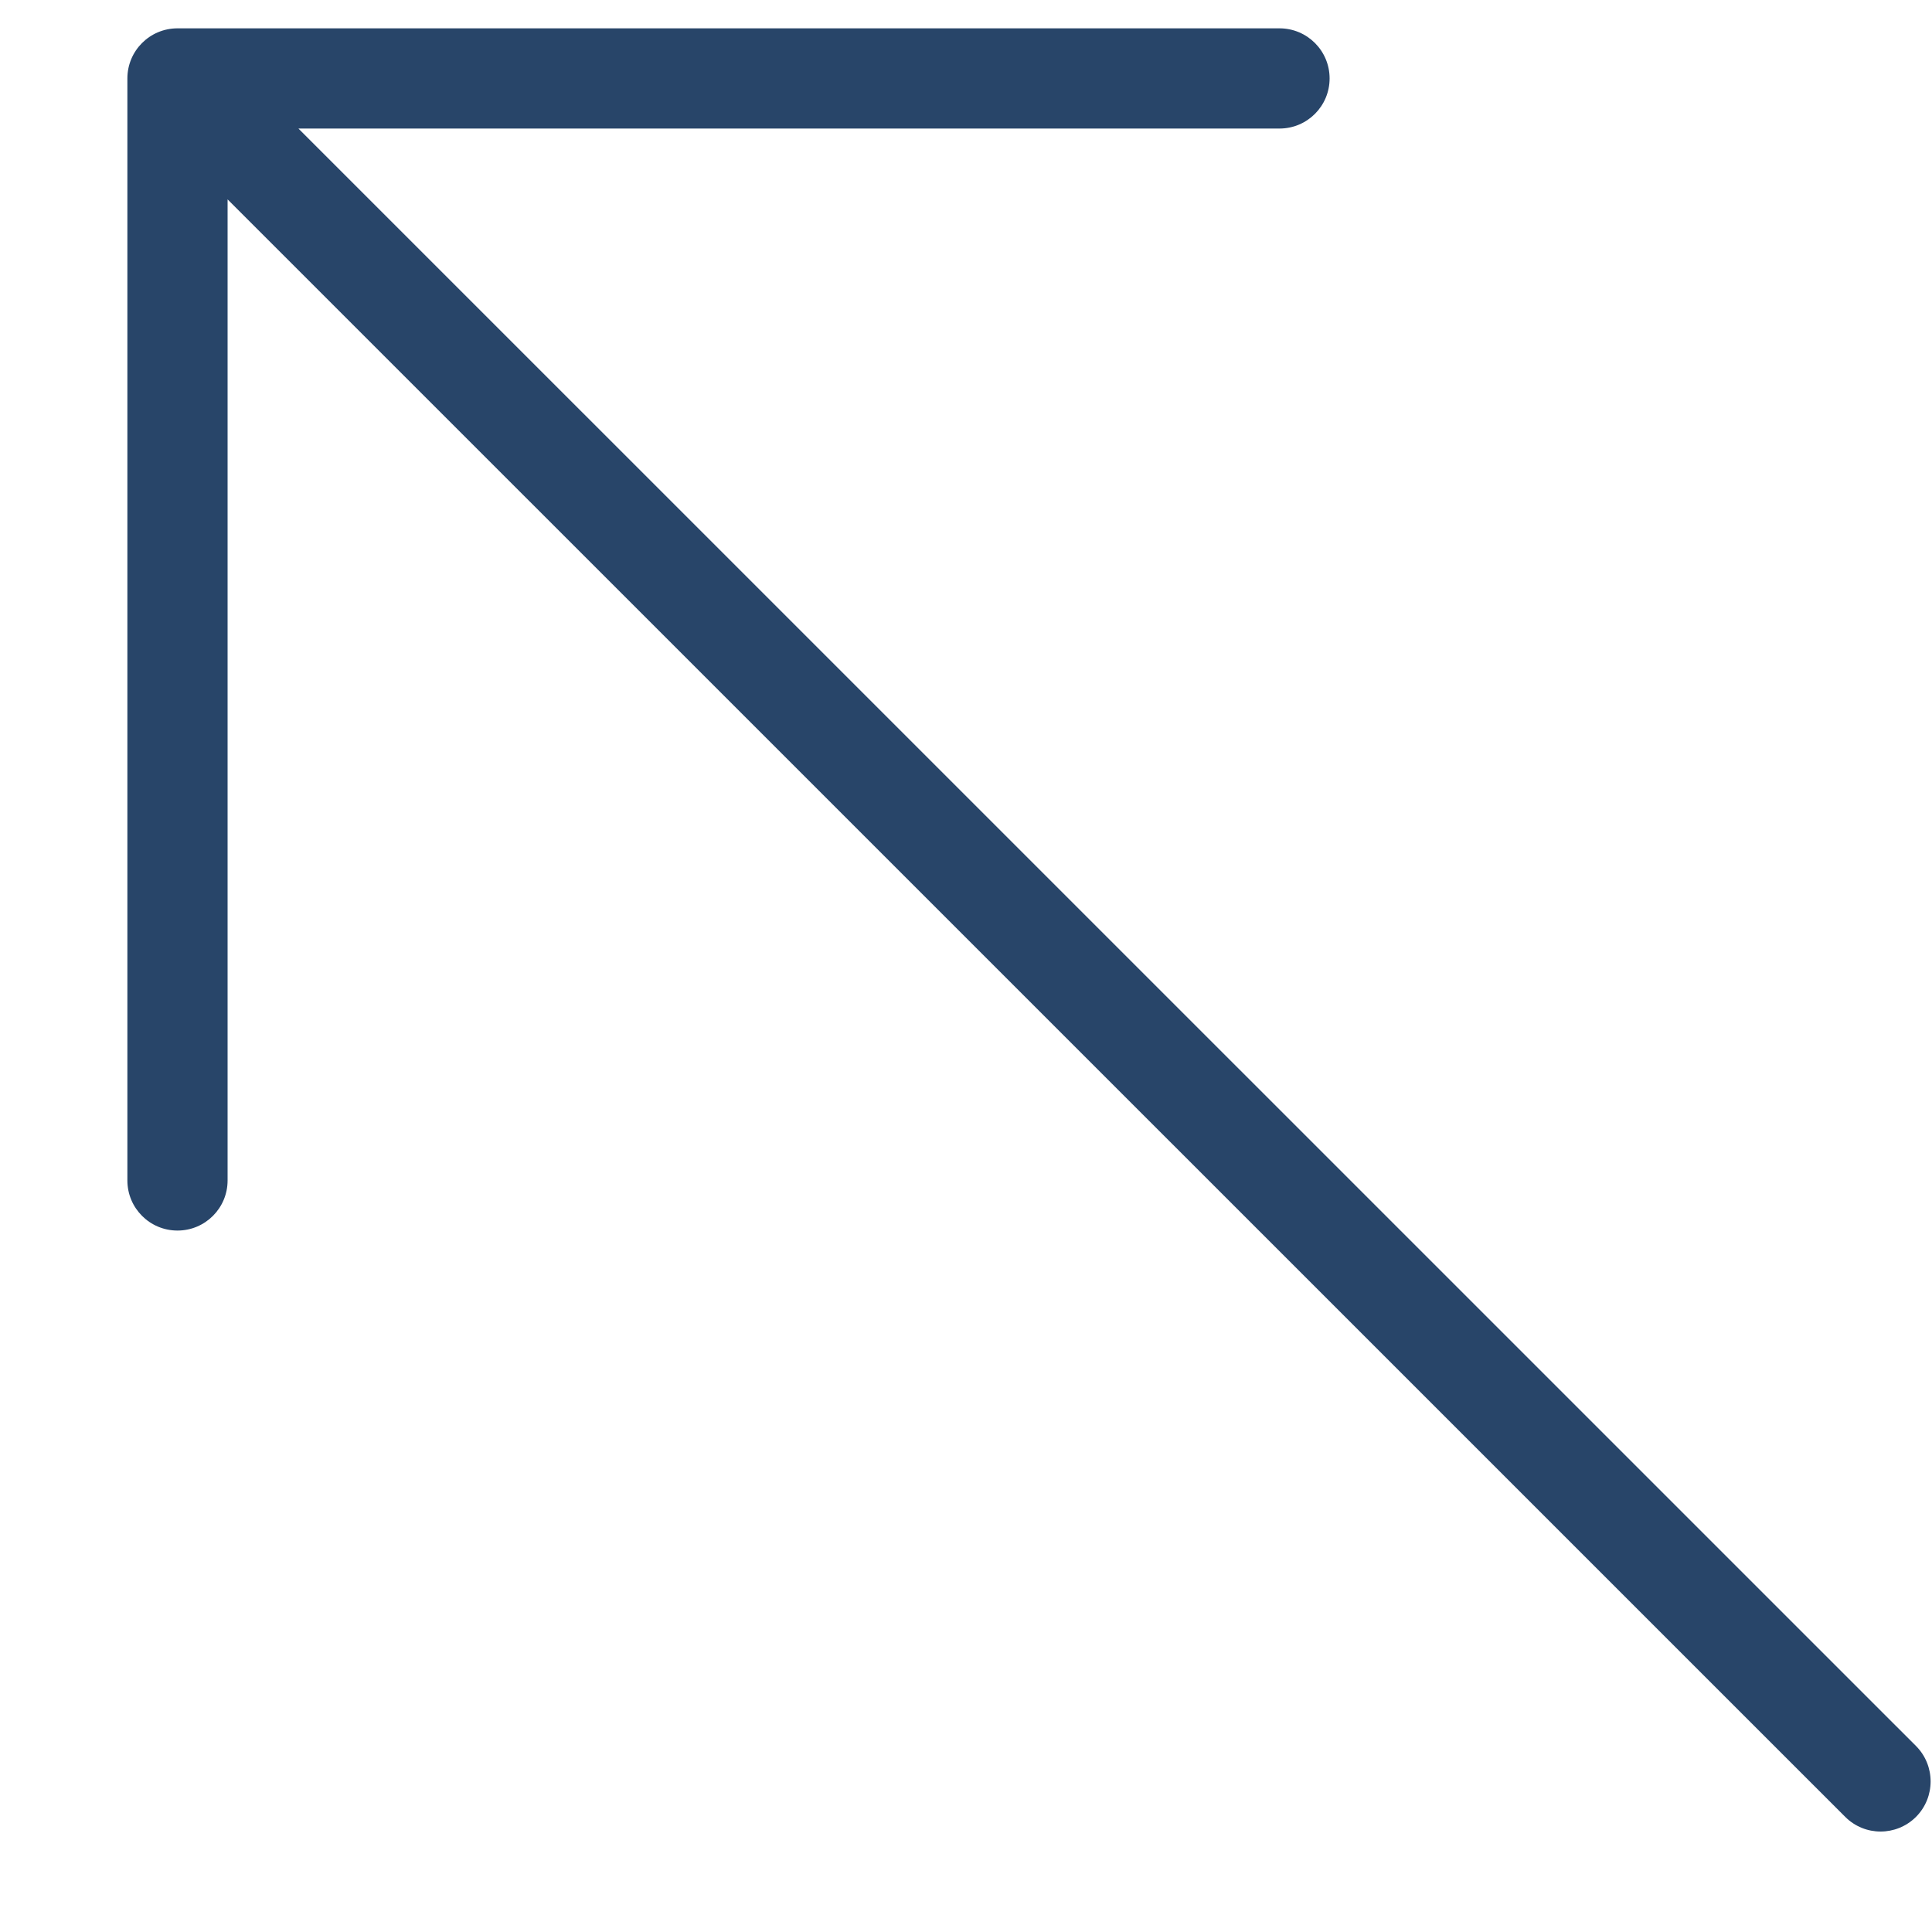 <svg width="15" height="15" viewBox="0 0 15 15" fill="none" xmlns="http://www.w3.org/2000/svg">
<path d="M1.378 0.22H9.934C10.149 0.22 10.323 0.394 10.323 0.609C10.323 0.824 10.149 0.998 9.934 0.998H2.317L14.876 13.556C15.027 13.708 15.027 13.954 14.876 14.106C14.8 14.182 14.7 14.22 14.601 14.22C14.501 14.22 14.402 14.182 14.326 14.106L1.767 1.548V9.165C1.767 9.38 1.593 9.554 1.378 9.554C1.163 9.554 0.989 9.38 0.989 9.165V0.609C0.989 0.394 1.163 0.22 1.378 0.22Z" fill="#284569"/>
</svg>
